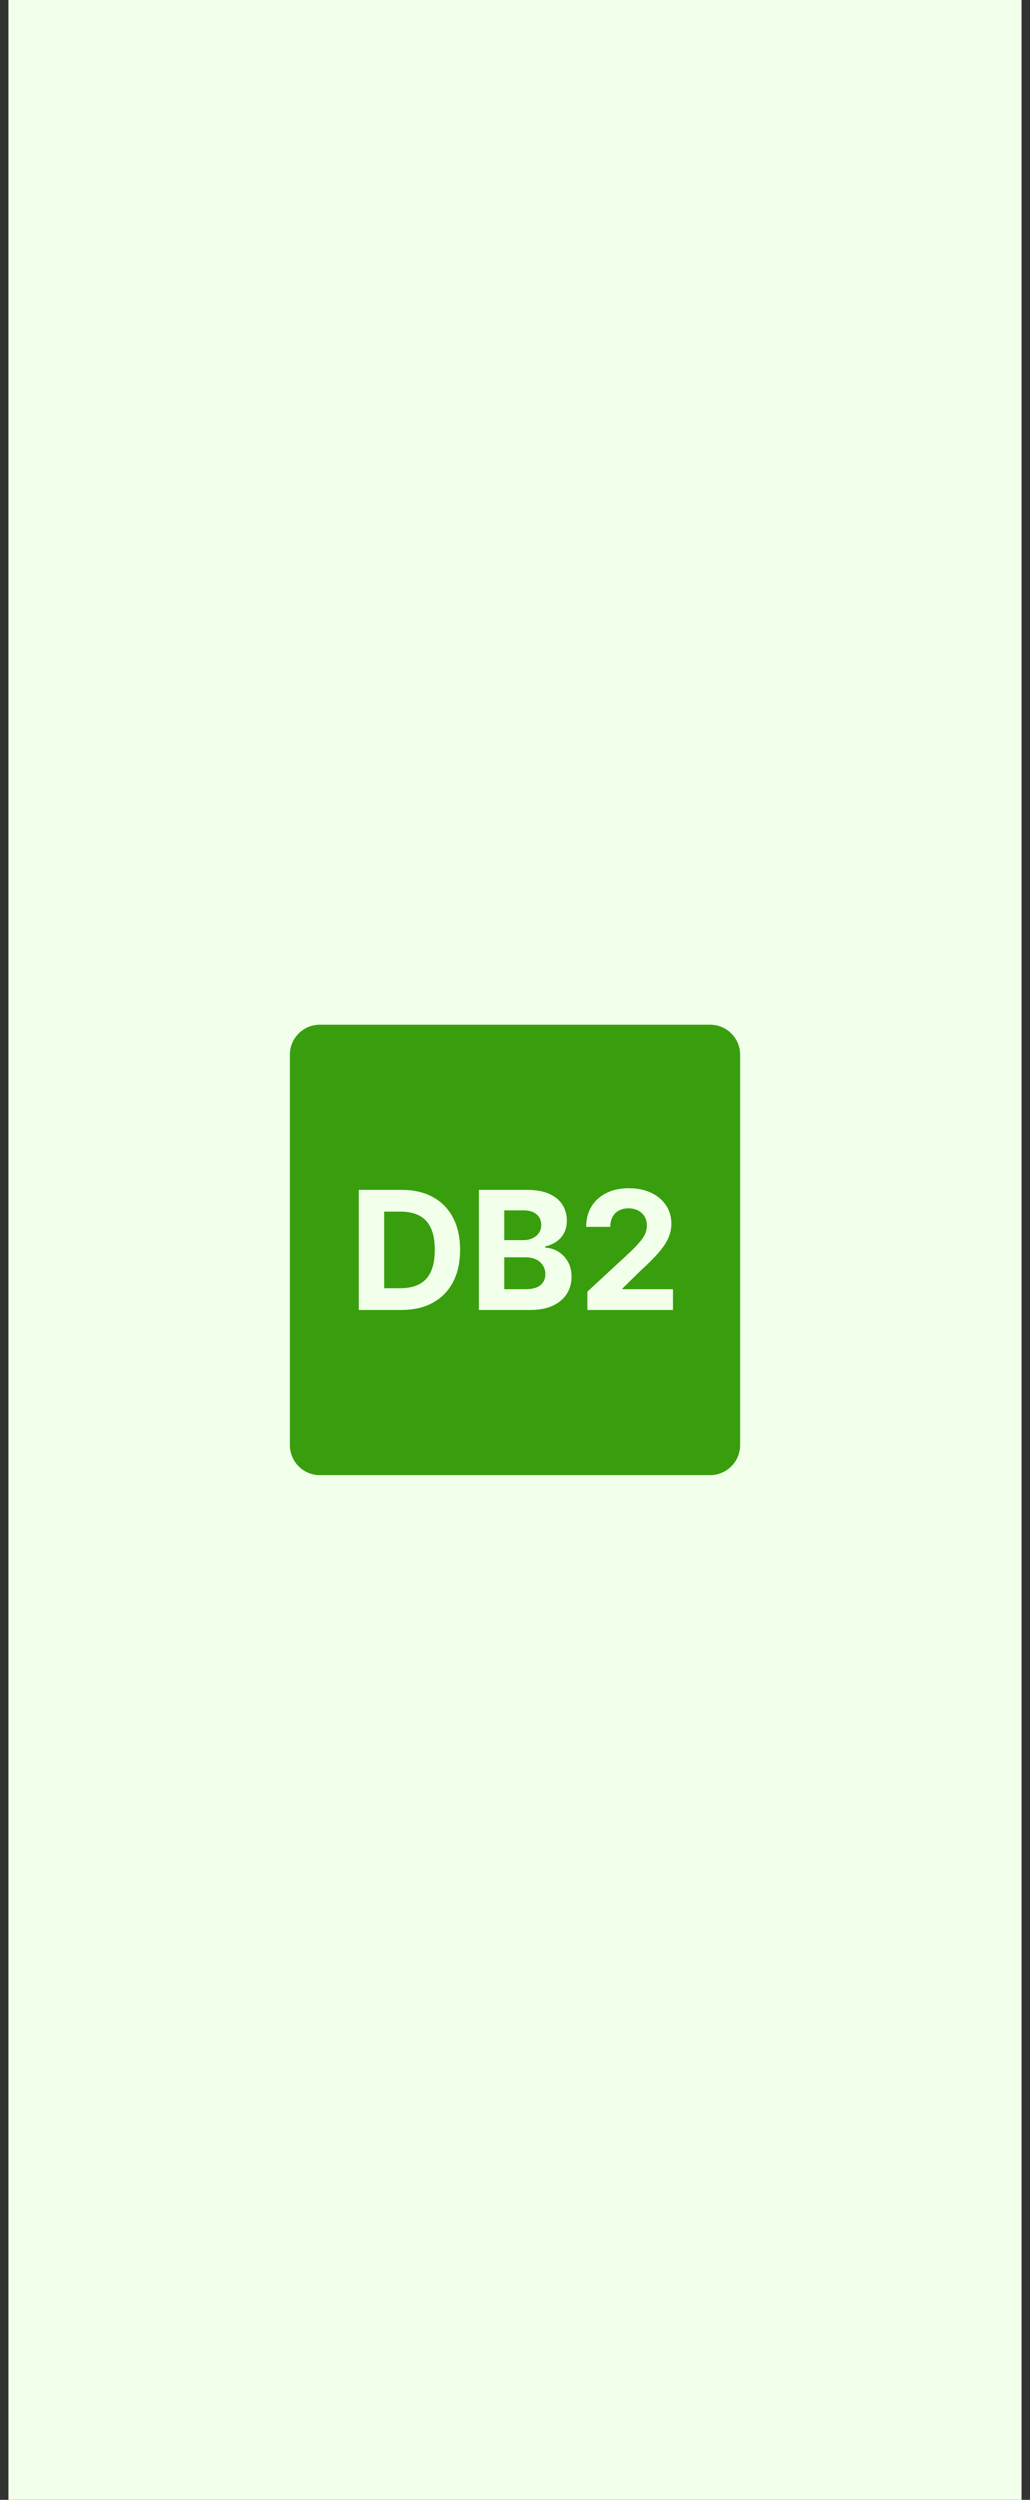 <svg width="61" height="148" viewBox="0 0 61 148" fill="none" xmlns="http://www.w3.org/2000/svg">
<rect x="0" y="0" width="61" height="148" fill="#333333" stroke="none"/>
<rect width="60" height="148" transform="translate(0.5)" fill="#F1FFEB"/>
<path fill-rule="evenodd" clip-rule="evenodd" d="M18.944 60.667C17.963 60.667 17.167 61.463 17.167 62.445V85.556C17.167 86.538 17.963 87.334 18.944 87.334H42.056C43.037 87.334 43.833 86.538 43.833 85.556V62.445C43.833 61.463 43.037 60.667 42.056 60.667H18.944ZM34.786 76.472V77.556H39.855V76.327H36.869V76.278L37.907 75.261C38.395 74.816 38.774 74.436 39.042 74.118C39.311 73.799 39.497 73.508 39.602 73.247C39.708 72.985 39.761 72.72 39.761 72.452C39.761 72.042 39.656 71.679 39.445 71.361C39.235 71.044 38.94 70.797 38.56 70.618C38.182 70.438 37.739 70.347 37.23 70.347C36.735 70.347 36.297 70.441 35.917 70.629C35.538 70.816 35.243 71.081 35.032 71.424C34.821 71.766 34.716 72.171 34.716 72.636H36.143C36.143 72.409 36.187 72.213 36.275 72.049C36.363 71.885 36.488 71.758 36.65 71.671C36.812 71.582 37.002 71.538 37.22 71.538C37.428 71.538 37.614 71.58 37.779 71.663C37.943 71.745 38.073 71.861 38.167 72.014C38.262 72.165 38.31 72.344 38.31 72.552C38.31 72.74 38.272 72.915 38.195 73.077C38.119 73.236 38.007 73.4 37.858 73.566C37.713 73.733 37.532 73.921 37.317 74.129L34.786 76.472ZM23.77 77.556H21.249V70.445H23.791C24.506 70.445 25.122 70.587 25.638 70.872C26.154 71.154 26.551 71.561 26.829 72.091C27.109 72.621 27.249 73.255 27.249 73.993C27.249 74.734 27.109 75.371 26.829 75.903C26.551 76.436 26.152 76.844 25.631 77.129C25.113 77.413 24.492 77.556 23.77 77.556ZM22.753 76.268H23.707C24.152 76.268 24.526 76.189 24.829 76.032C25.134 75.872 25.364 75.625 25.517 75.292C25.672 74.956 25.749 74.523 25.749 73.993C25.749 73.468 25.672 73.038 25.517 72.705C25.364 72.372 25.136 72.126 24.832 71.969C24.529 71.812 24.155 71.733 23.711 71.733H22.753V76.268ZM28.363 77.556V70.445H31.21C31.733 70.445 32.169 70.522 32.519 70.677C32.869 70.832 33.131 71.048 33.307 71.323C33.483 71.596 33.571 71.911 33.571 72.268C33.571 72.546 33.516 72.79 33.404 73C33.293 73.209 33.141 73.38 32.946 73.514C32.754 73.646 32.534 73.74 32.286 73.796V73.865C32.557 73.876 32.811 73.953 33.047 74.094C33.285 74.235 33.478 74.433 33.627 74.688C33.775 74.94 33.849 75.241 33.849 75.591C33.849 75.968 33.755 76.305 33.568 76.601C33.383 76.895 33.108 77.128 32.745 77.299C32.381 77.47 31.933 77.556 31.401 77.556H28.363ZM29.866 76.327H31.092C31.511 76.327 31.817 76.247 32.009 76.087C32.201 75.925 32.297 75.71 32.297 75.441C32.297 75.245 32.249 75.071 32.154 74.921C32.06 74.77 31.924 74.652 31.748 74.566C31.575 74.481 31.367 74.438 31.127 74.438H29.866V76.327ZM29.866 73.421H30.981C31.187 73.421 31.37 73.385 31.529 73.313C31.692 73.239 31.819 73.135 31.911 73C32.006 72.866 32.054 72.705 32.054 72.518C32.054 72.261 31.962 72.054 31.779 71.896C31.599 71.739 31.342 71.66 31.009 71.66H29.866V73.421Z" fill="#389E0D"/>
</svg>
